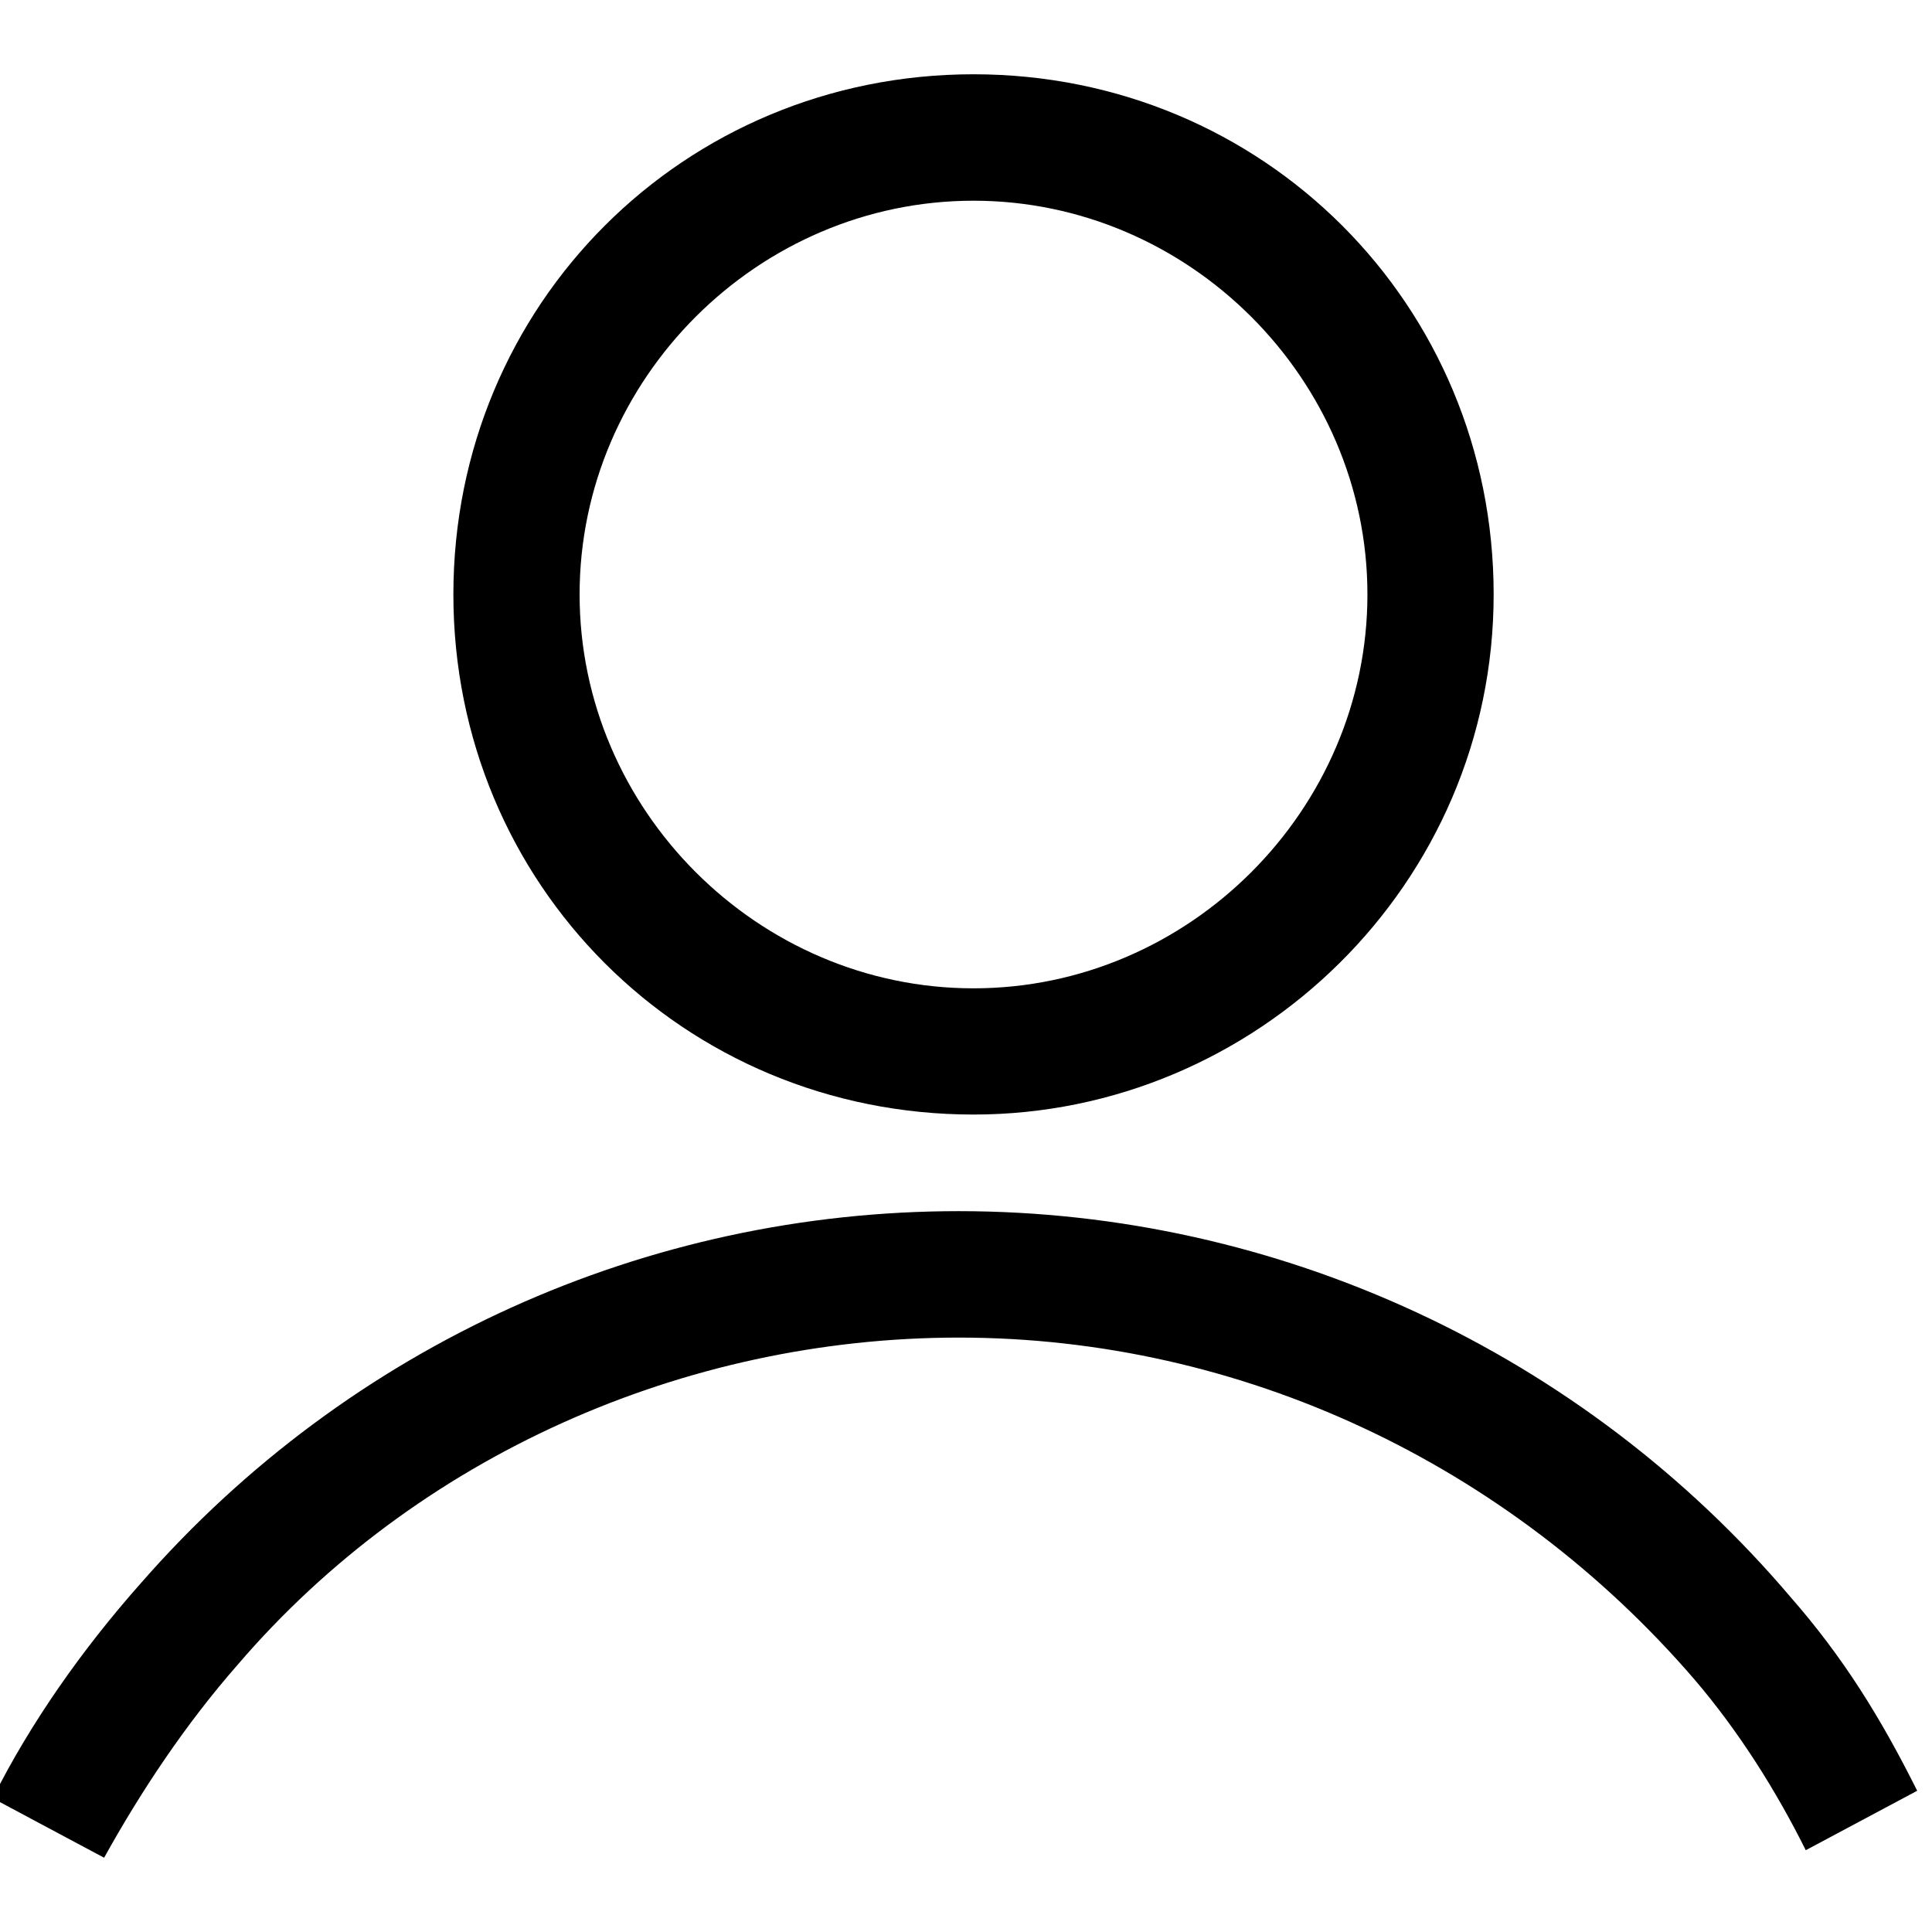 <?xml version="1.0" encoding="UTF-8"?> <!-- Generator: Adobe Illustrator 18.0.0, SVG Export Plug-In . SVG Version: 6.00 Build 0) --> <svg xmlns="http://www.w3.org/2000/svg" xmlns:xlink="http://www.w3.org/1999/xlink" version="1.1" id="Layer_1" x="0px" y="0px" viewBox="0 0 900 900" xml:space="preserve"> <g> <g> <path d="M453.5,519.2c-135,0-242.3-107.3-242.3-242.3S318.5,34.6,453.5,34.6s242.3,107.3,242.3,242.3S585,519.2,453.5,519.2z M453.5,93.5c-100.4,0-183.5,83-183.5,183.4s83.1,183.5,183.5,183.5S637,377.3,637,276.9S553.8,93.5,453.5,93.5z"></path> </g> <g> <path d="M48.5,865.4l-51.9-27.7c17.3-34.6,41.5-69.2,69.2-100.4c96.9-110.8,235.4-173.1,380.8-173.1c148.8,0,290.8,65.8,387.7,180 c24.2,27.7,41.5,55.4,58.8,90l-51.9,27.7c-13.8-27.7-31.2-55.4-51.9-79.6c-86.5-100.4-211.2-159.2-342.7-159.2 c-128.1,0-252.7,55.4-335.8,152.3C86.5,803.1,65.8,834.2,48.5,865.4z"></path> </g> </g> </svg> 
